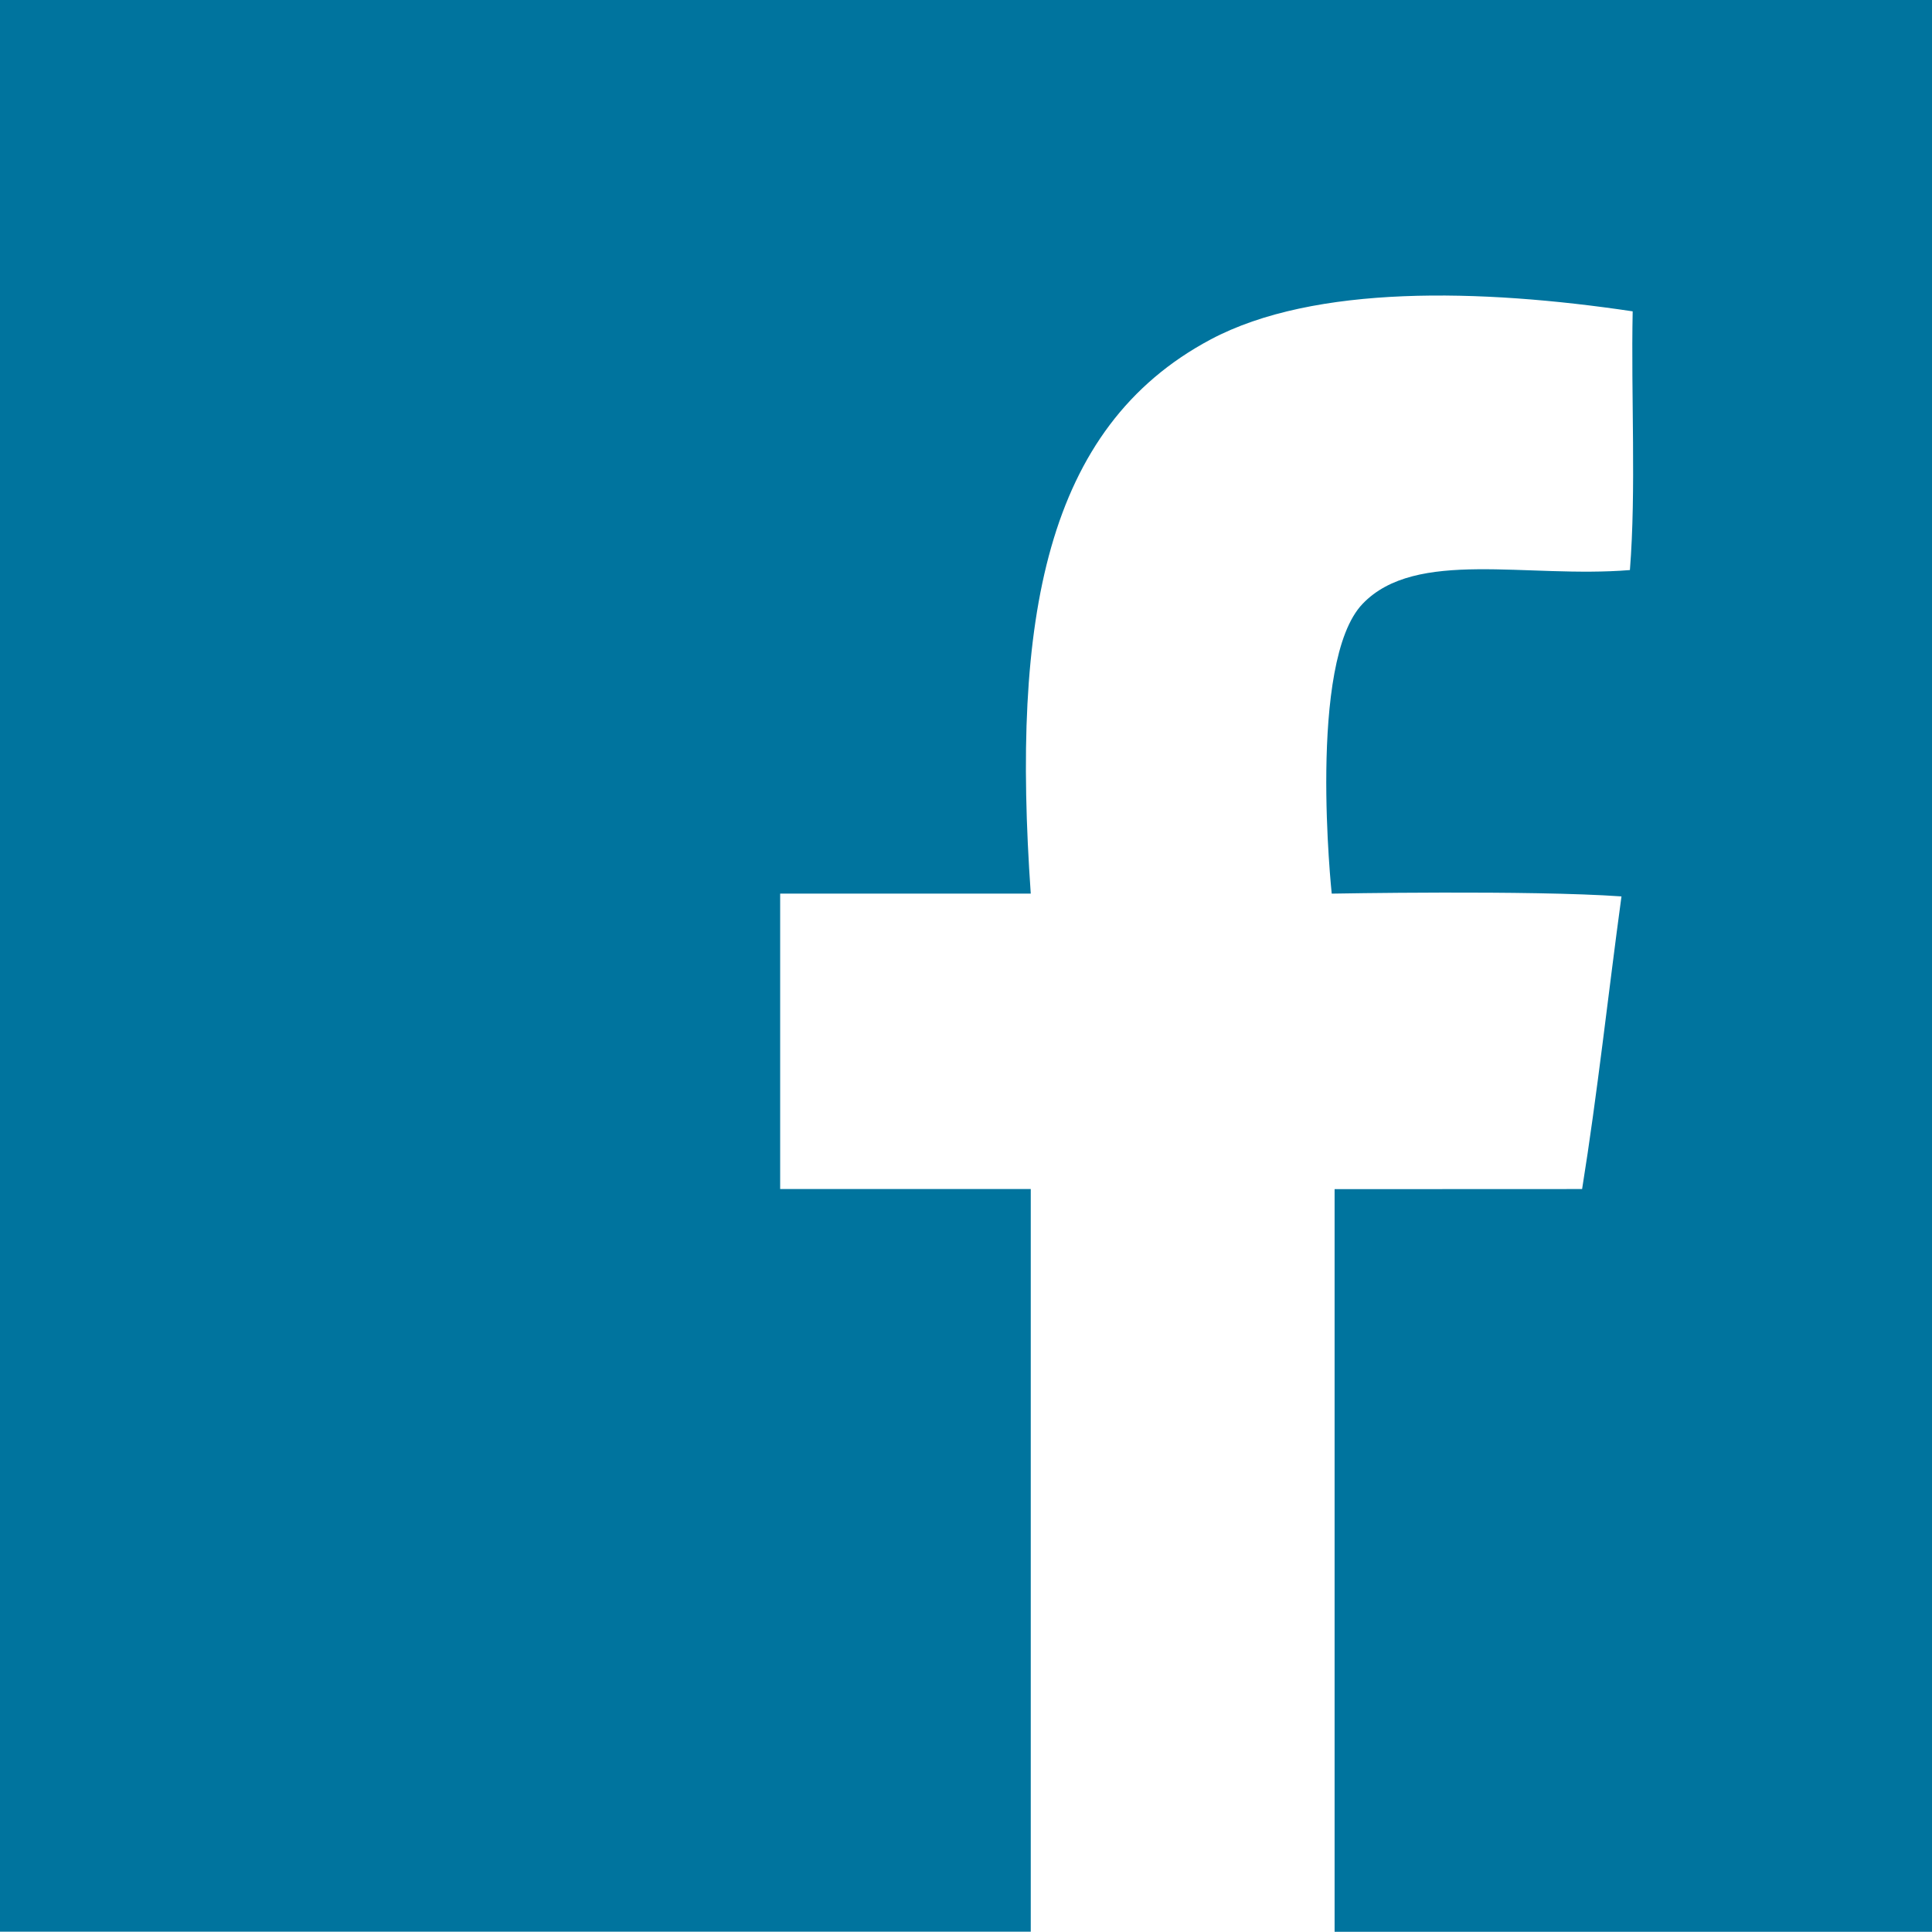 <?xml version="1.0" encoding="utf-8"?>
<!-- Generator: Adobe Illustrator 15.1.0, SVG Export Plug-In . SVG Version: 6.00 Build 0)  -->
<!DOCTYPE svg PUBLIC "-//W3C//DTD SVG 1.1//EN" "http://www.w3.org/Graphics/SVG/1.1/DTD/svg11.dtd">
<svg version="1.1" id="Layer_1" xmlns="http://www.w3.org/2000/svg" xmlns:xlink="http://www.w3.org/1999/xlink" x="0px" y="0px"
	 width="18.796px" height="18.794px" viewBox="0 0 18.796 18.794" enable-background="new 0 0 18.796 18.794" xml:space="preserve">
<symbol  id="facebook_symbol" viewBox="-9.398 -9.397 18.796 18.794">
	<g>
		<path fill="#00749E" d="M9.397,9.396H-9.398V-9.397H0.63v7.225h-2.438v2.874H0.63C0.444,3.364,0.764,5.234,2.381,6.094
			c1.008,0.535,2.625,0.494,4.105,0.273C6.469,5.536,6.521,4.635,6.459,3.85c-1.002-0.082-2.082,0.212-2.6-0.328
			c-0.541-0.562-0.301-2.82-0.301-2.82S5.49,0.738,6.377,0.675C6.248-0.271,6.143-1.246,5.994-2.172L3.586-2.173v-7.225h5.812V9.396
			z"/>
	</g>
</symbol>
<use xlink:href="#facebook_symbol"  width="18.796" height="18.794" x="-9.398" y="-9.397" transform="matrix(1 0 0 -1 9.398 9.396)" overflow="visible"/>
</svg>
